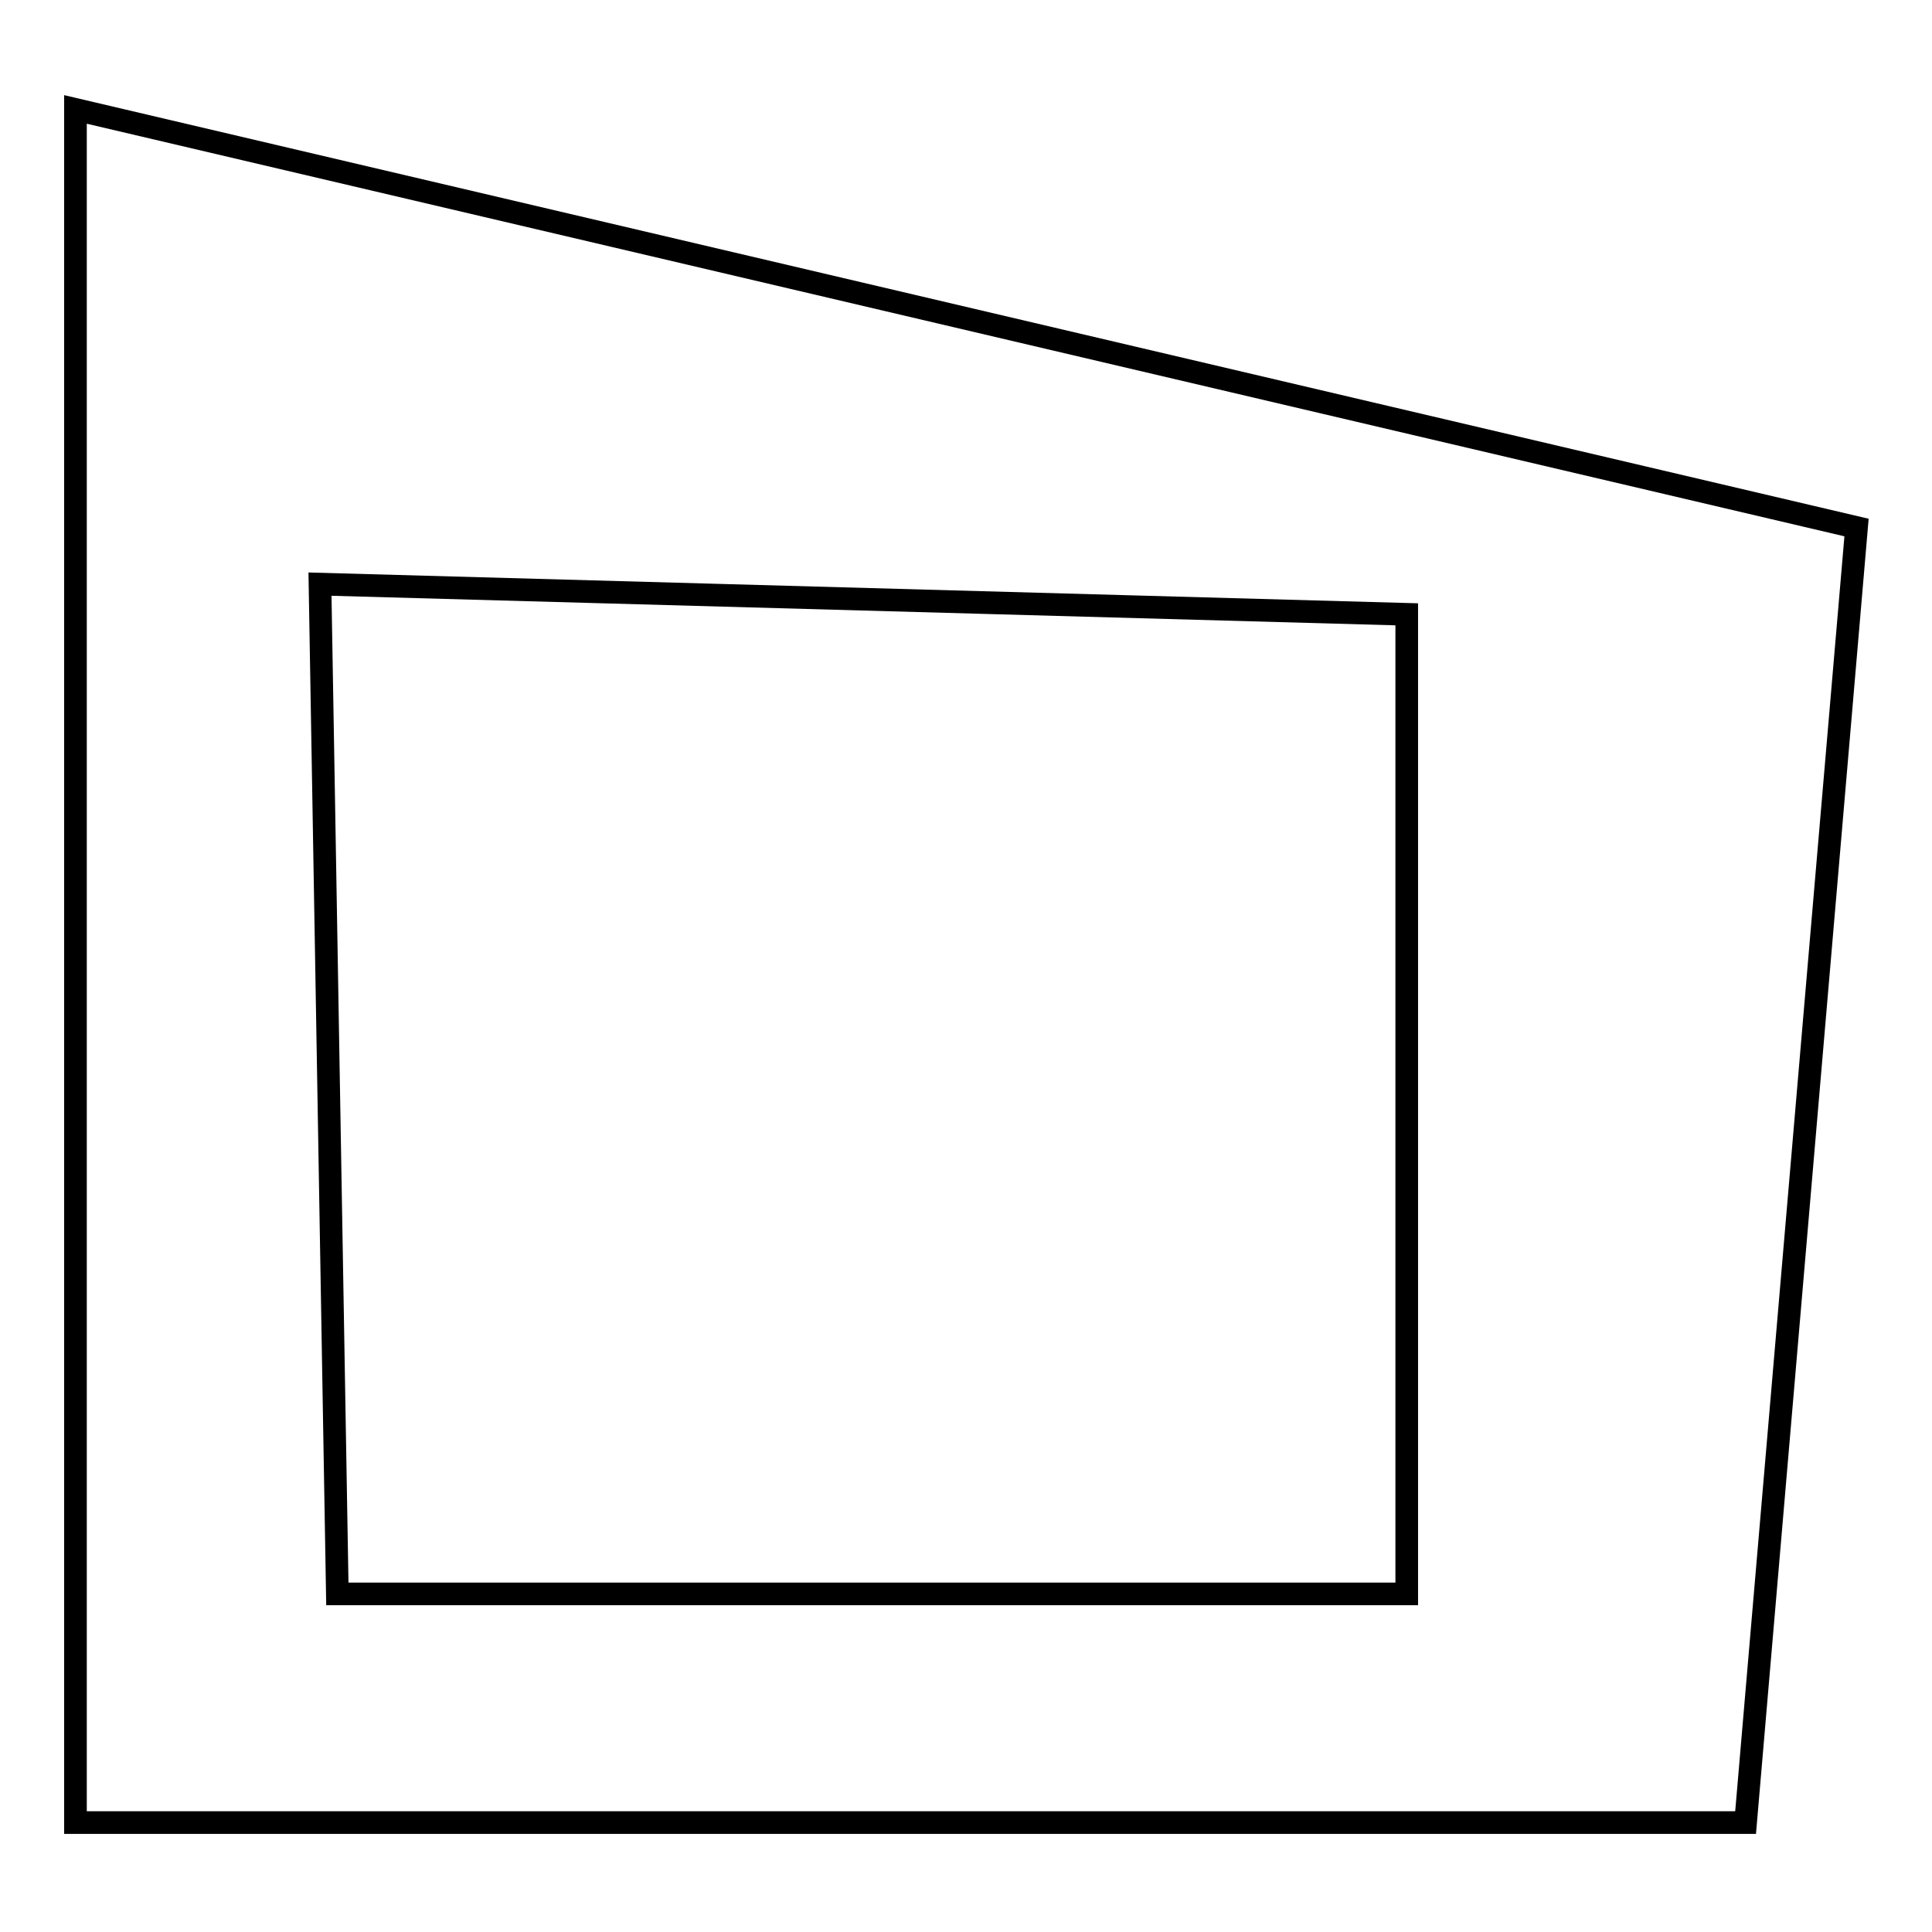 <?xml version="1.0" encoding="utf-8"?>
<!-- Svg Vector Icons : http://www.onlinewebfonts.com/icon -->
<!DOCTYPE svg PUBLIC "-//W3C//DTD SVG 1.1//EN" "http://www.w3.org/Graphics/SVG/1.1/DTD/svg11.dtd">
<svg version="1.1" xmlns="http://www.w3.org/2000/svg" xmlns:xlink="http://www.w3.org/1999/xlink" x="0px" y="0px" viewBox="0 0 256 256" enable-background="new 0 0 256 256" xml:space="preserve">
<g><g><path stroke-width="3" fill-opacity="0" stroke="#000000"  d="M42.4,77.4l2.3,133.8h141.7V81.4L42.4,77.4z"/><path stroke-width="3" fill-opacity="0" stroke="#000000"  d="M10,180.5v61h221.3L246,69.9L10,14.5V180.5z"/></g></g>
</svg>